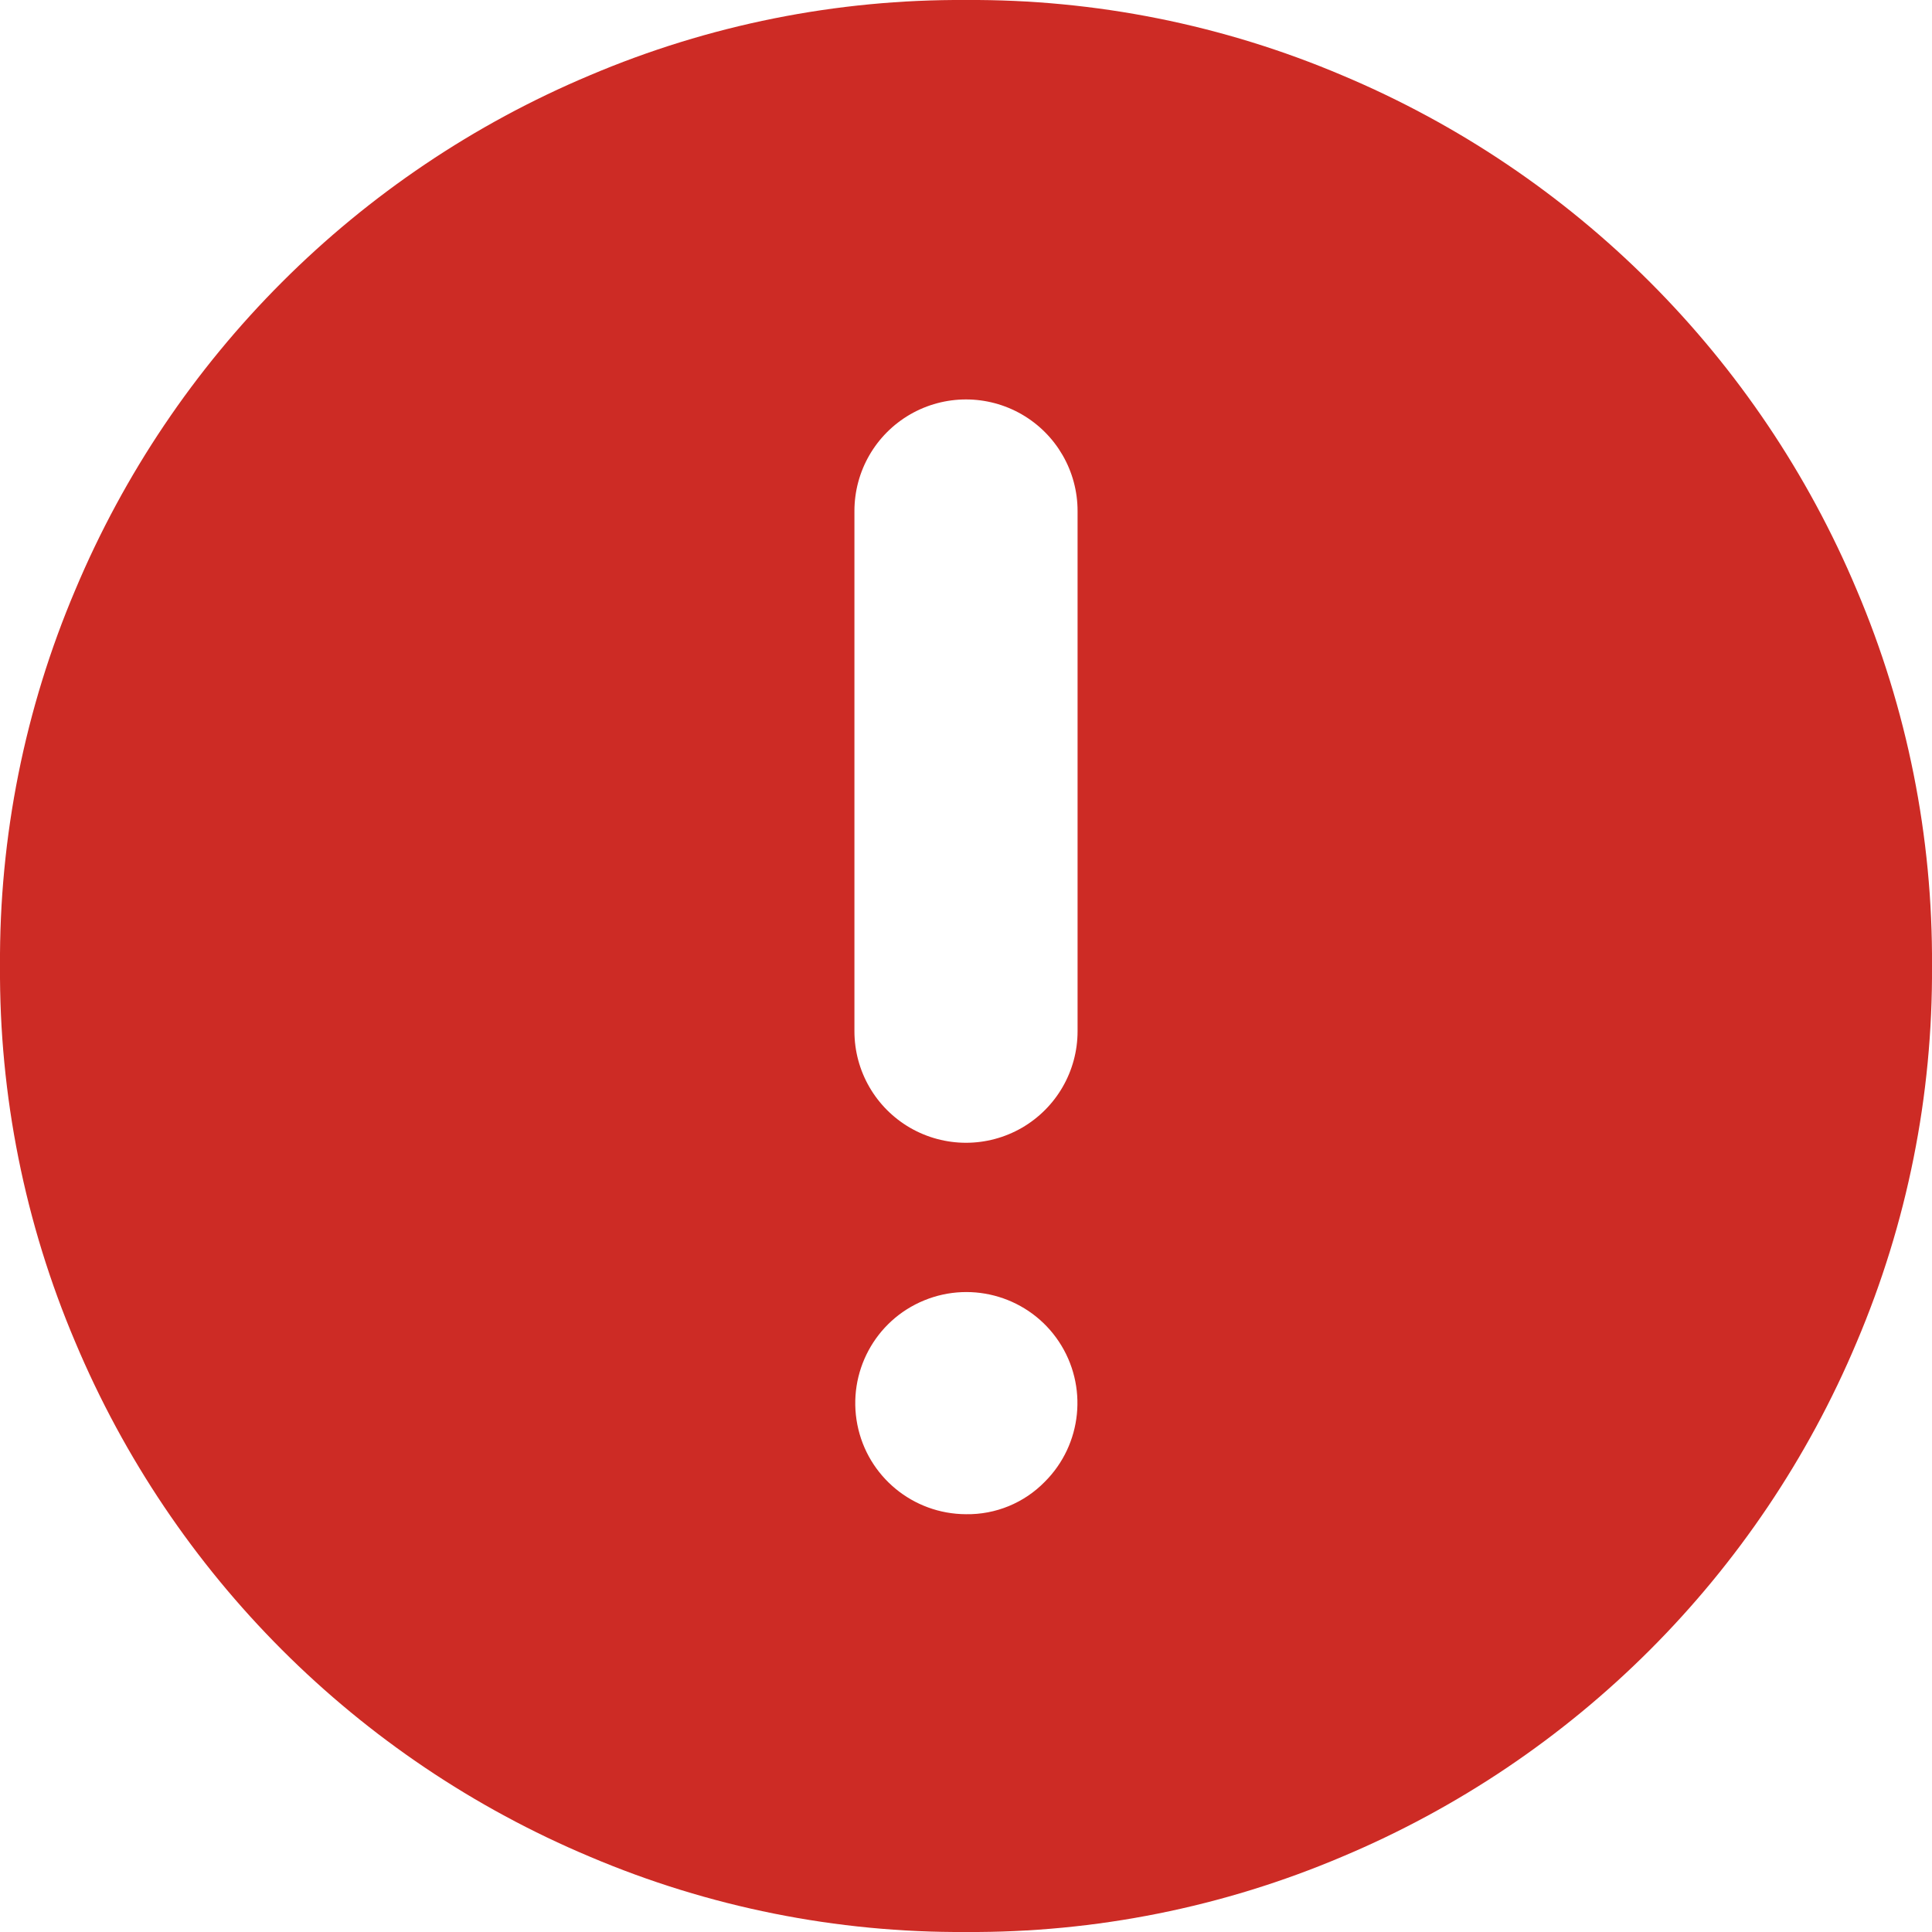 <?xml version="1.0" encoding="UTF-8"?>
<svg width="12px" height="12px" viewBox="0 0 12 12" version="1.1" xmlns="http://www.w3.org/2000/svg" xmlns:xlink="http://www.w3.org/1999/xlink">
    <title>提示</title>
    <g id="页面-1" stroke="none" stroke-width="1" fill="none" fill-rule="evenodd">
        <g id="验证身份" transform="translate(-720, -686)" fill-rule="nonzero">
            <g id="编组-2" transform="translate(720, 410)">
                <g id="编组" transform="translate(0, 116)">
                    <g id="提示" transform="translate(0, 160)">
                        <rect id="矩形" fill="#000000" opacity="0" x="0" y="0" width="12" height="12"></rect>
                        <path d="M6.693,6.405 C6.693,6.653 6.561,6.881 6.347,7.005 C6.132,7.129 5.868,7.129 5.653,7.005 C5.439,6.881 5.307,6.653 5.307,6.405 L5.307,3.174 C5.307,2.926 5.439,2.698 5.653,2.574 C5.868,2.45 6.132,2.45 6.347,2.574 C6.561,2.698 6.693,2.926 6.693,3.174 L6.693,6.405 Z M6,9.405 C5.671,9.404 5.388,9.171 5.325,8.848 C5.262,8.525 5.435,8.202 5.74,8.077 C6.044,7.952 6.395,8.059 6.577,8.333 C6.759,8.607 6.722,8.972 6.489,9.204 C6.361,9.335 6.184,9.408 6,9.405 L6,9.405 Z M6,0 C5.197,-0.005 4.402,0.154 3.663,0.468 C2.221,1.074 1.074,2.221 0.468,3.663 C0.154,4.402 -0.005,5.197 0,6 C-0.005,6.803 0.154,7.598 0.468,8.337 C1.074,9.779 2.221,10.926 3.663,11.532 C4.402,11.846 5.197,12.005 6,12 C6.803,12.005 7.598,11.846 8.337,11.532 C9.779,10.926 10.926,9.779 11.532,8.337 C11.846,7.598 12.005,6.803 12,6 C12.005,5.197 11.846,4.402 11.532,3.663 C10.926,2.221 9.779,1.074 8.337,0.468 C7.598,0.154 6.803,-0.005 6,0 Z" id="形状" fill="#CD2B25"></path>
                    </g>
                </g>
            </g>
        </g>
    </g>
</svg>
